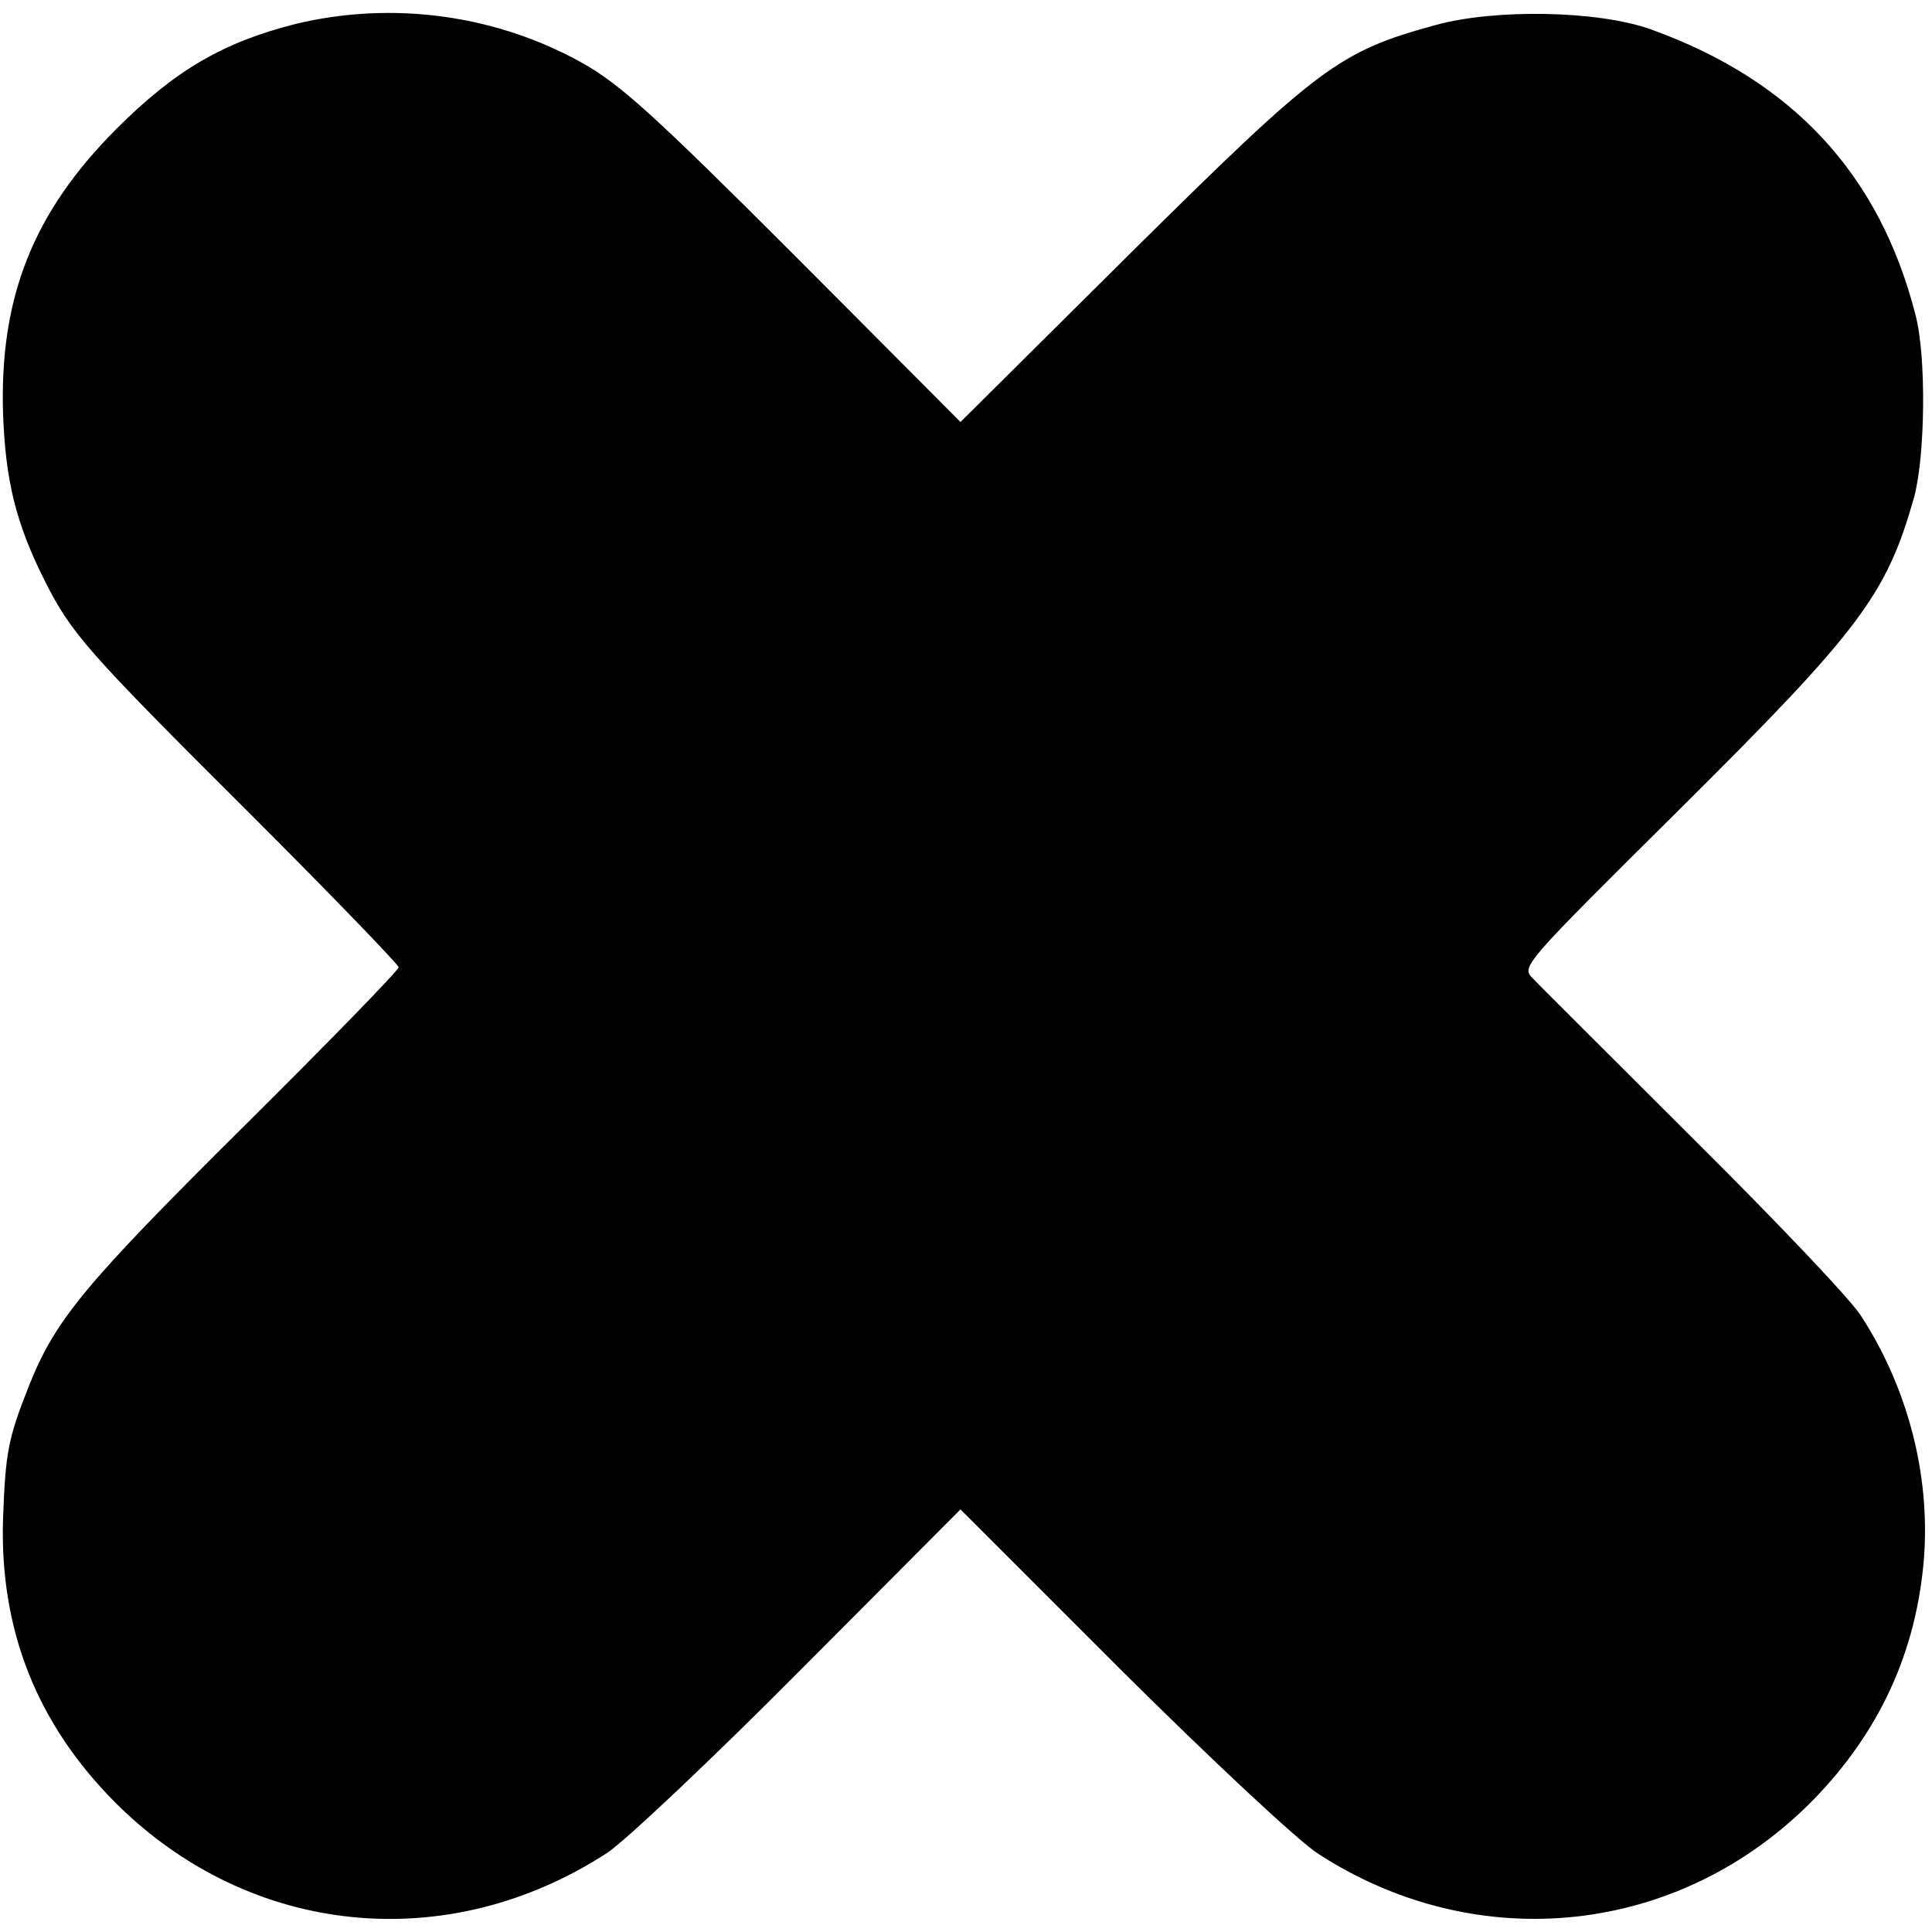 <?xml version="1.0" standalone="no"?>
<!DOCTYPE svg PUBLIC "-//W3C//DTD SVG 20010904//EN"
 "http://www.w3.org/TR/2001/REC-SVG-20010904/DTD/svg10.dtd">
<svg version="1.0" xmlns="http://www.w3.org/2000/svg"
 width="315pt" height="315pt" viewBox="0 0 315 315"
 preserveAspectRatio="xMidYMid meet">
<g transform="translate(0,315) scale(0.1,-0.1)"
fill="#000000" stroke="none">
<path d="M482 3111 c-118 -30 -196 -75 -292 -171 -136 -136 -191 -275 -185
-465 4 -109 21 -178 67 -270 44 -88 69 -116 336 -382 133 -133 242 -246 242
-250 0 -5 -113 -121 -251 -258 -262 -260 -309 -317 -352 -425 -34 -86 -38
-108 -42 -215 -6 -182 55 -336 184 -465 219 -218 541 -250 801 -81 30 20 172
154 315 298 l261 262 263 -263 c145 -144 289 -279 321 -299 260 -168 588 -133
805 87 109 111 170 243 182 397 10 136 -27 277 -103 394 -18 28 -142 158 -275
290 -132 132 -250 249 -260 260 -19 19 -16 22 241 277 295 293 336 349 381
508 18 68 20 229 2 297 -59 230 -201 382 -431 465 -86 31 -255 34 -352 7 -157
-43 -189 -67 -495 -370 l-279 -277 -271 272 c-227 227 -283 278 -345 313 -141
79 -310 102 -468 64z"/>
</g>
</svg>

